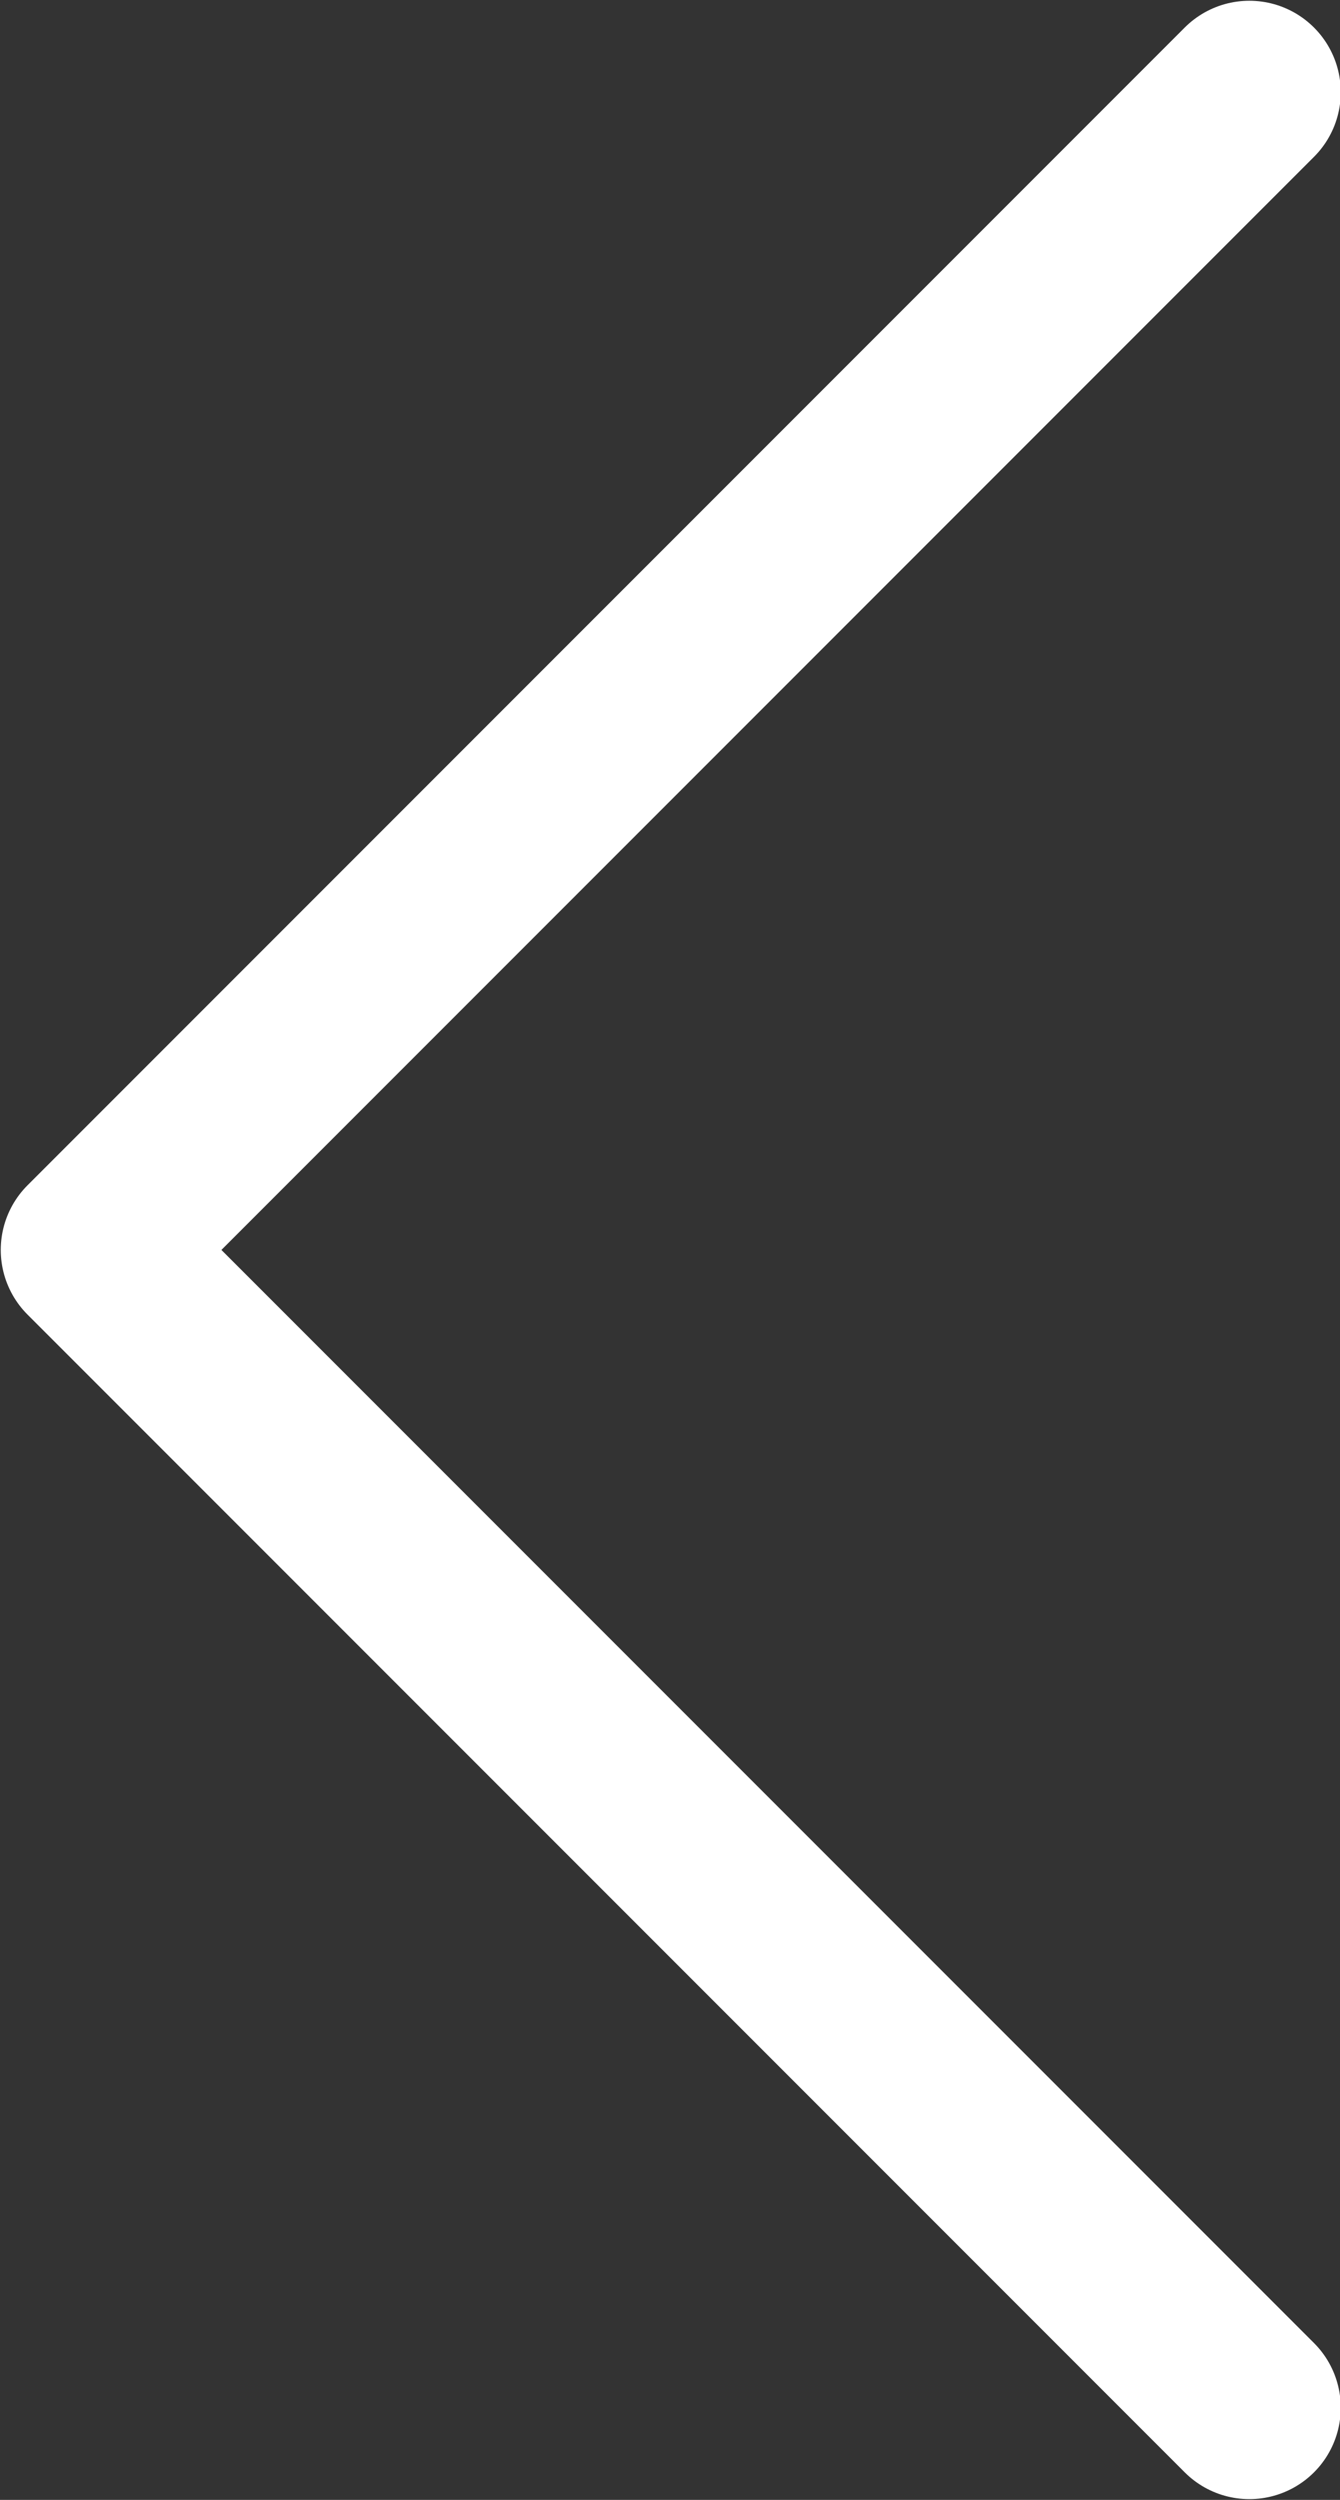<?xml version="1.0" encoding="UTF-8"?>
<svg id="b" data-name="レイヤー_2" xmlns="http://www.w3.org/2000/svg" viewBox="0 0 8.87 16.54">
  <rect x="0" y="0" width="8.87" height="16.54" fill="#333333" stroke="none"/>
  <defs>
    <style>
      .d {
        fill: none;
        stroke: #fff;
        stroke-linecap: round;
        stroke-linejoin: round;
        stroke-width: 1.21px;
      }
    </style>
  </defs>
  <g id="c" data-name="ヘッダーフッター">
    <polyline class="d" points="8.27 15.93 .61 8.27 8.27 .61"/>
  </g>
</svg>